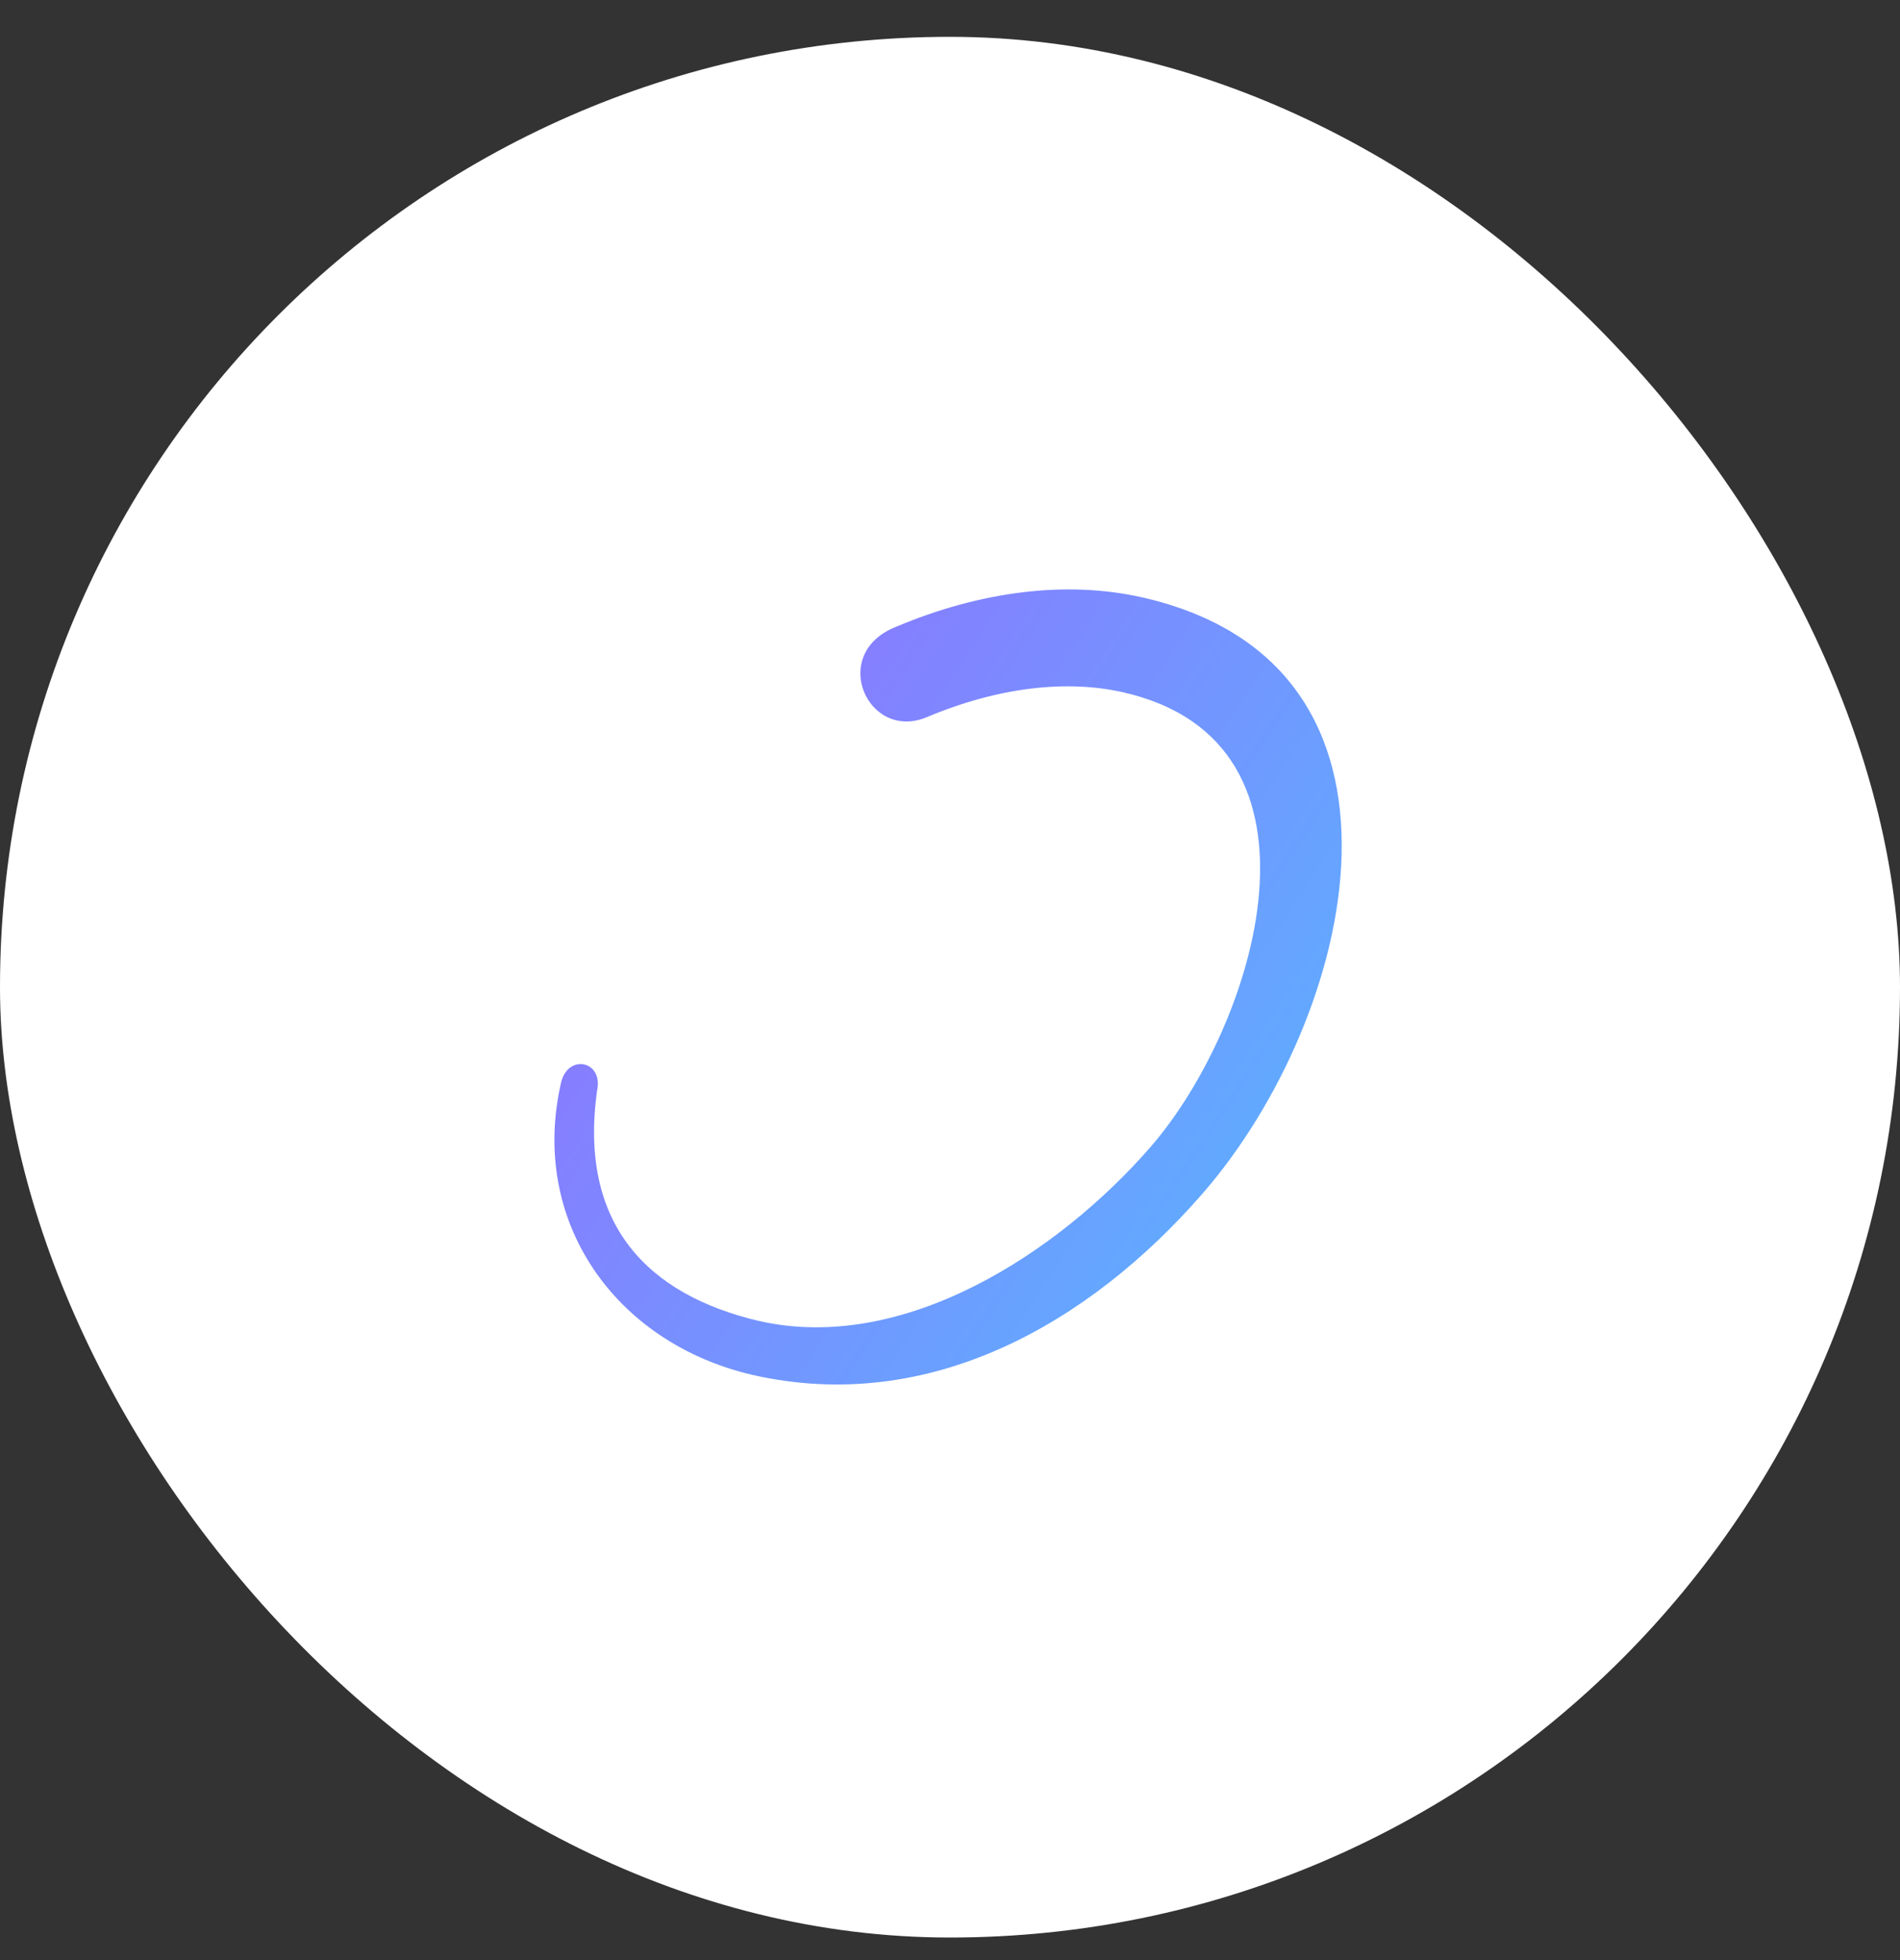 <svg width="32" height="33" viewBox="0 0 32 33" fill="none" xmlns="http://www.w3.org/2000/svg"><rect x="0" y="0" width="32" height="33" fill="#333333" stroke="none"/><rect y=".62" width="32" height="32" rx="16" fill="#fff"/><path fill-rule="evenodd" clip-rule="evenodd" d="M15.098 10.55c1.4-.59 2.848-.783 4.132-.494 5.018 1.13 3.617 7.063 1.02 10.043-1.914 2.195-4.605 3.723-7.572 3.05h-.002l-.002-.001c-2.33-.543-3.768-2.608-3.22-4.94.127-.47.706-.343.603.148-.32 2.273.869 3.448 2.727 3.884 2.445.554 5.045-1.154 6.587-2.922 1.775-2.036 3.27-6.824-.462-7.664-.945-.213-2.099-.086-3.299.42-.994.418-1.667-1.073-.512-1.524z" fill="url(#paint0_linear_666_4175)"/><defs><linearGradient id="paint0_linear_666_4175" x1="6.928" y1="10.734" x2="21.664" y2="20.425" gradientUnits="userSpaceOnUse"><stop stop-color="#9B64FF"/><stop offset="1" stop-color="#5EAEFF"/></linearGradient></defs></svg>